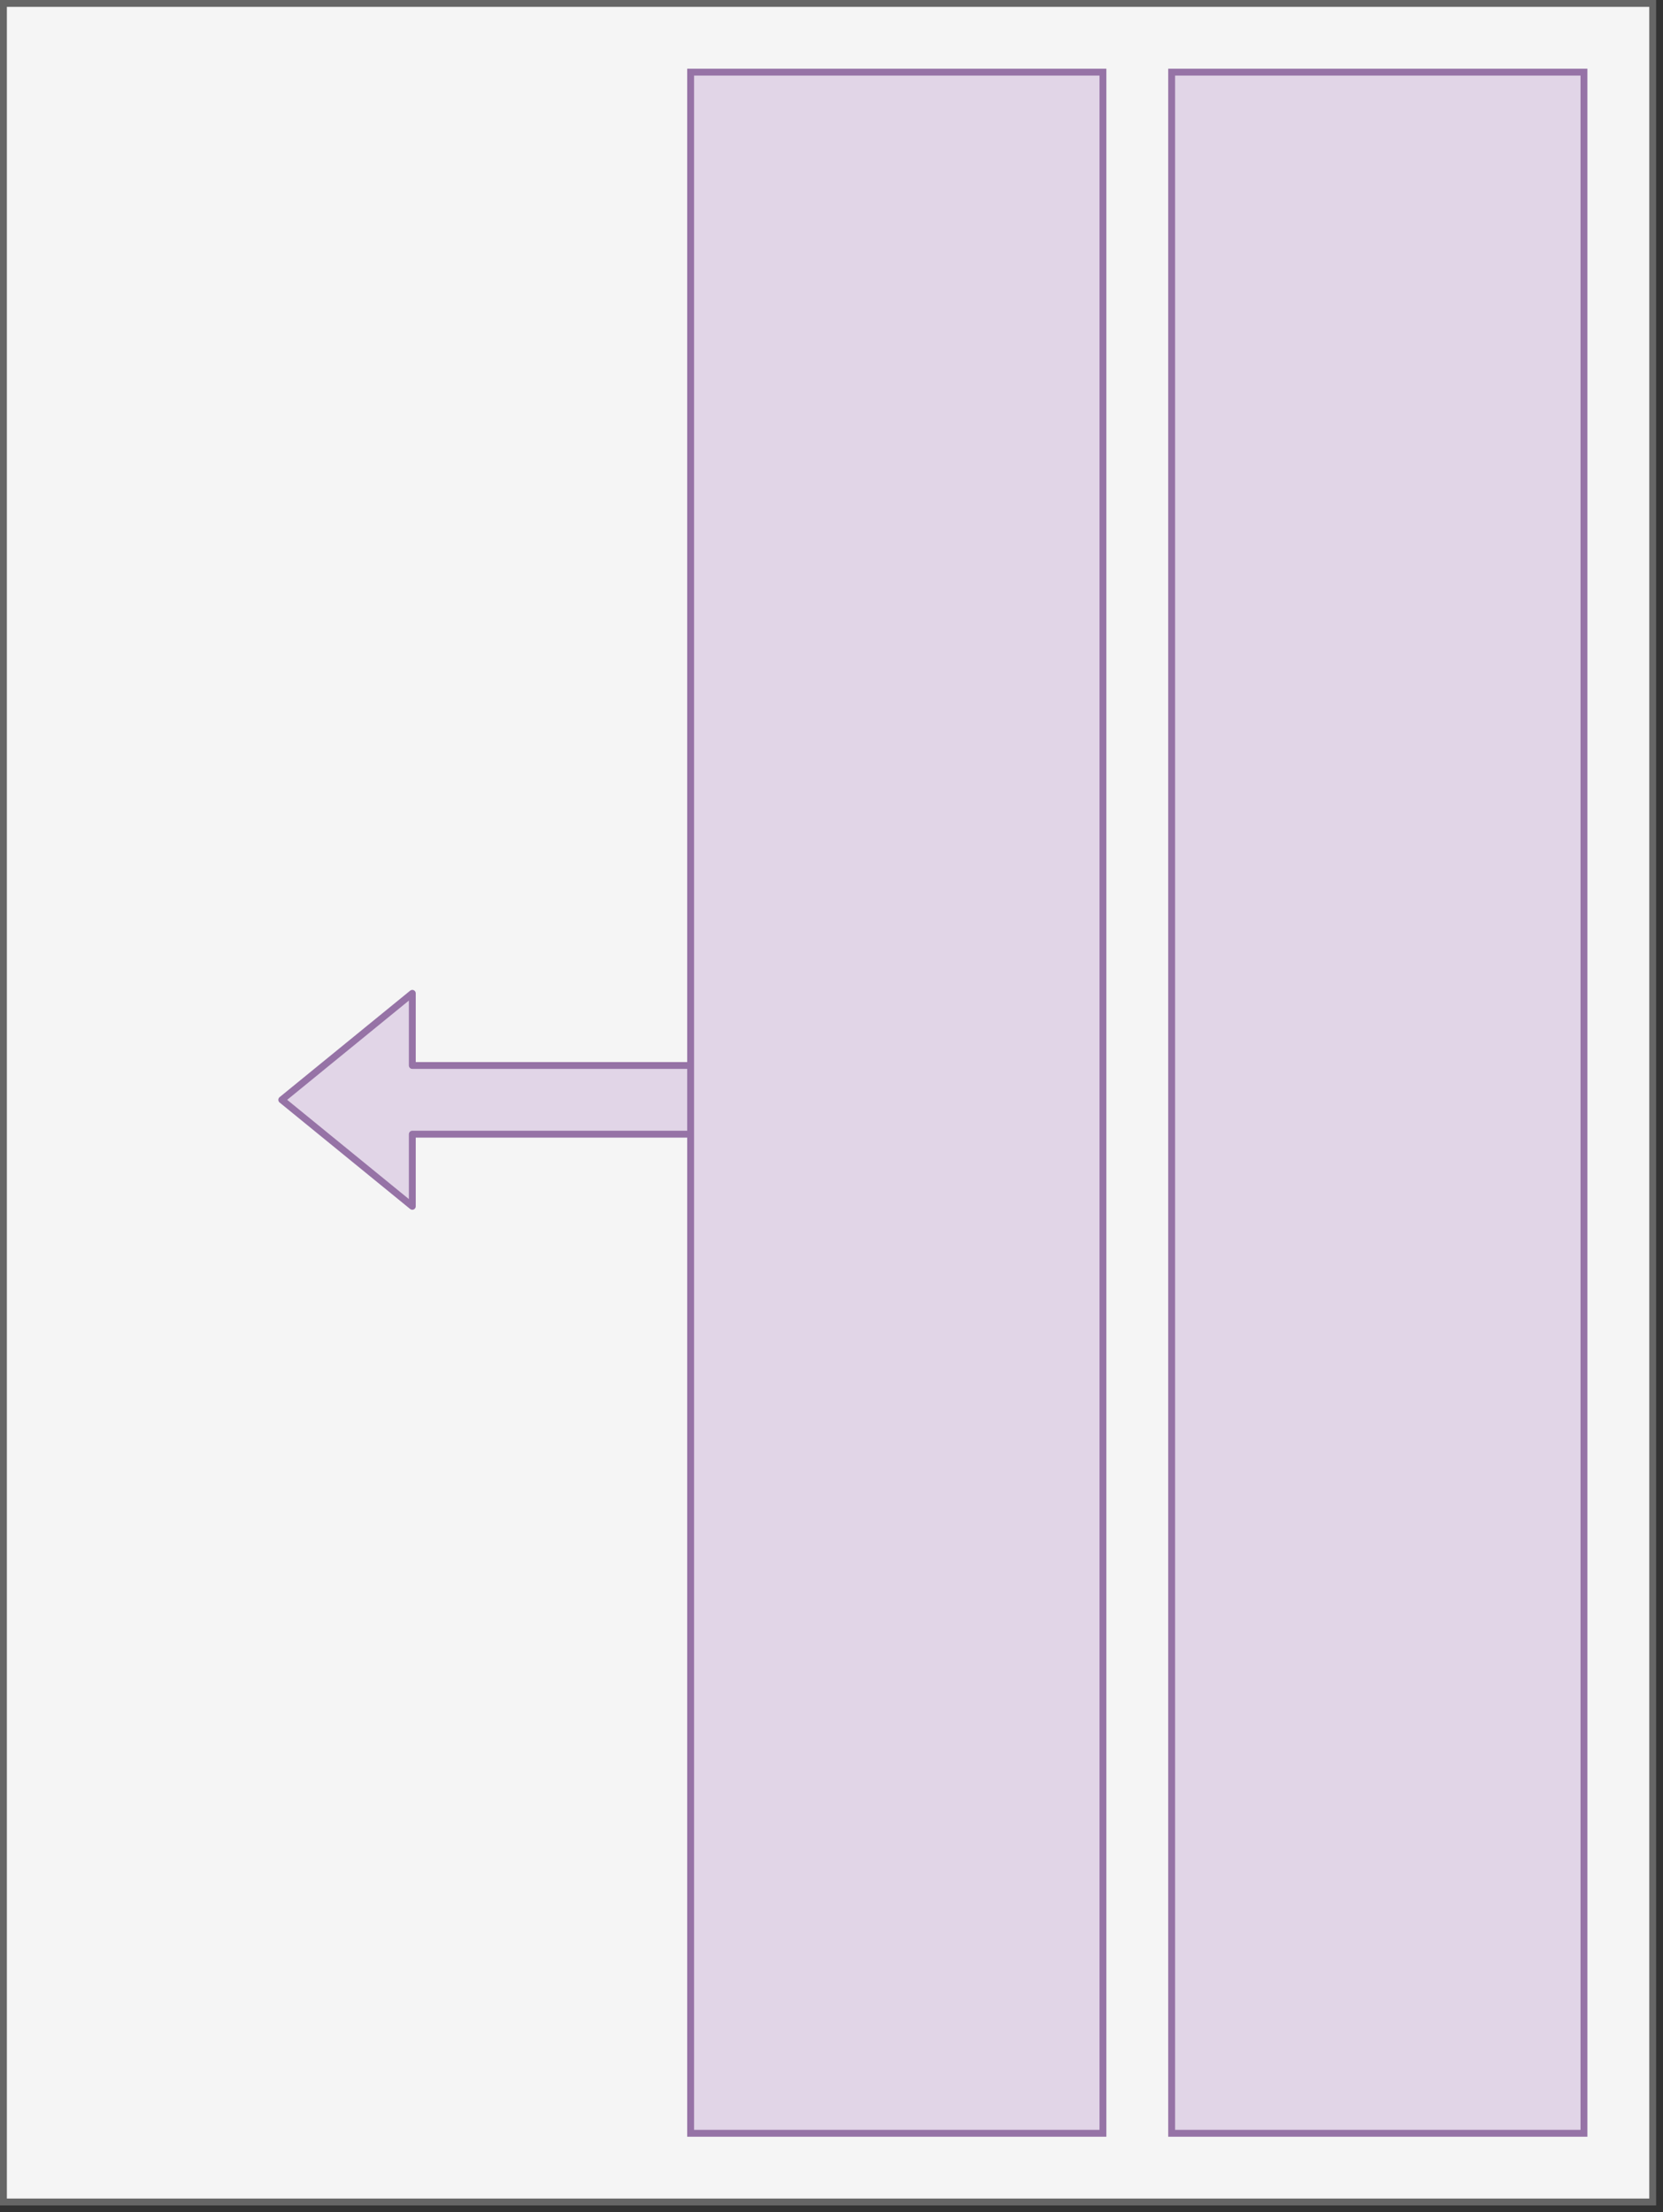 <?xml version="1.0" encoding="UTF-8"?>
<!DOCTYPE svg PUBLIC "-//W3C//DTD SVG 1.1//EN" "http://www.w3.org/Graphics/SVG/1.1/DTD/svg11.dtd">
<svg xmlns="http://www.w3.org/2000/svg" xmlns:xlink="http://www.w3.org/1999/xlink" version="1.1" width="242px" height="322px" viewBox="-0.5 -0.5 242 322" content="&lt;mxfile host=&quot;app.diagrams.net&quot; modified=&quot;2020-05-28T10:25:26.198Z&quot; agent=&quot;5.0 (Macintosh; Intel Mac OS X 10_15_5) AppleWebKit/537.36 (KHTML, like Gecko) Chrome/83.0.41.61 Safari/537.36&quot; etag=&quot;ax5vv6aae7UwpHhAgoj6&quot; version=&quot;13.1.5&quot; type=&quot;device&quot;&gt;&lt;diagram id=&quot;LgjTPwxMQ01JuIyx9_Hg&quot; name=&quot;Page-1&quot;&gt;3ZVNj5swEIZ/DcdWgBdIji2bplJbaaUcerbwBNwajMwkkP31a8LwtSS7m1bbQ42Exo89Y/POjHBYnDdbw8vshxagHN8VjcPuHd+PmGffLTh14C7wO5AaKTrkjWAnH4GgS/QgBVSzjai1QlnOYaKLAhKcMW6Mrufb9lrNTy15CguwS7ha0p9SYNbRVeCO/CvINOtP9lxayXm/mUCVcaHrCWIbh8VGa+ysvIlBtdr1unR+X66sDhczUOBbHNB9OG6Pm2/ff3nrOMWC7ST/QFGOXB3og+myeOoVMPpQCGiDuA77XGcSYVfypF2tbcotyzBXduZZcy+VirXS5uzL9kH7WF6h0b9hshKeR+uhC5zwblhOFwOD0Fz9Ym/Q0dYf6BzQnOyW3iEk6an2VjStx0T6d8SySRJZnzJOxZMOoUd9rUES3yB3+LrctkzK1twraD61BWy1gEKQeZ8oXlUyeVF18EQA0SXV12HEeDioC2JR/K9qOxEvuKBdzwwojvI4D39JTzrhQUt78JA6P5qnzl79YxCtx7GaR6z0wSRAQaZN8Dyue1tc5CYFXMQ9J38Q5c/rwX/f9ntzIfxVm/nP2my9bLPwUpe579Vl0f+gKmP/TFU7HX9DXWmP/3K2eQI=&lt;/diagram&gt;&lt;/mxfile&gt;" style="background-color: rgb(255, 255, 255);"><rect x="-0.5" y="-0.5" width="242" height="322" fill="#333333" stroke="none"/><defs/><g><rect x="0" y="0" width="240" height="320" fill="#f5f5f5" stroke="#666666" pointer-events="all"/><path d="M 109.5 154.58 L 109.5 164.58 L 59.5 164.58 L 59.5 175.08 L 40.5 159.58 L 59.5 144.08 L 59.5 154.58 Z" fill="#e1d5e7" stroke="#9673a6" stroke-linejoin="round" stroke-miterlimit="10" pointer-events="all"/><rect x="100" y="10" width="60" height="300" fill="#e1d5e7" stroke="#9673a6" pointer-events="all"/><rect x="170" y="10" width="60" height="300" fill="#e1d5e7" stroke="#9673a6" pointer-events="all"/></g></svg>